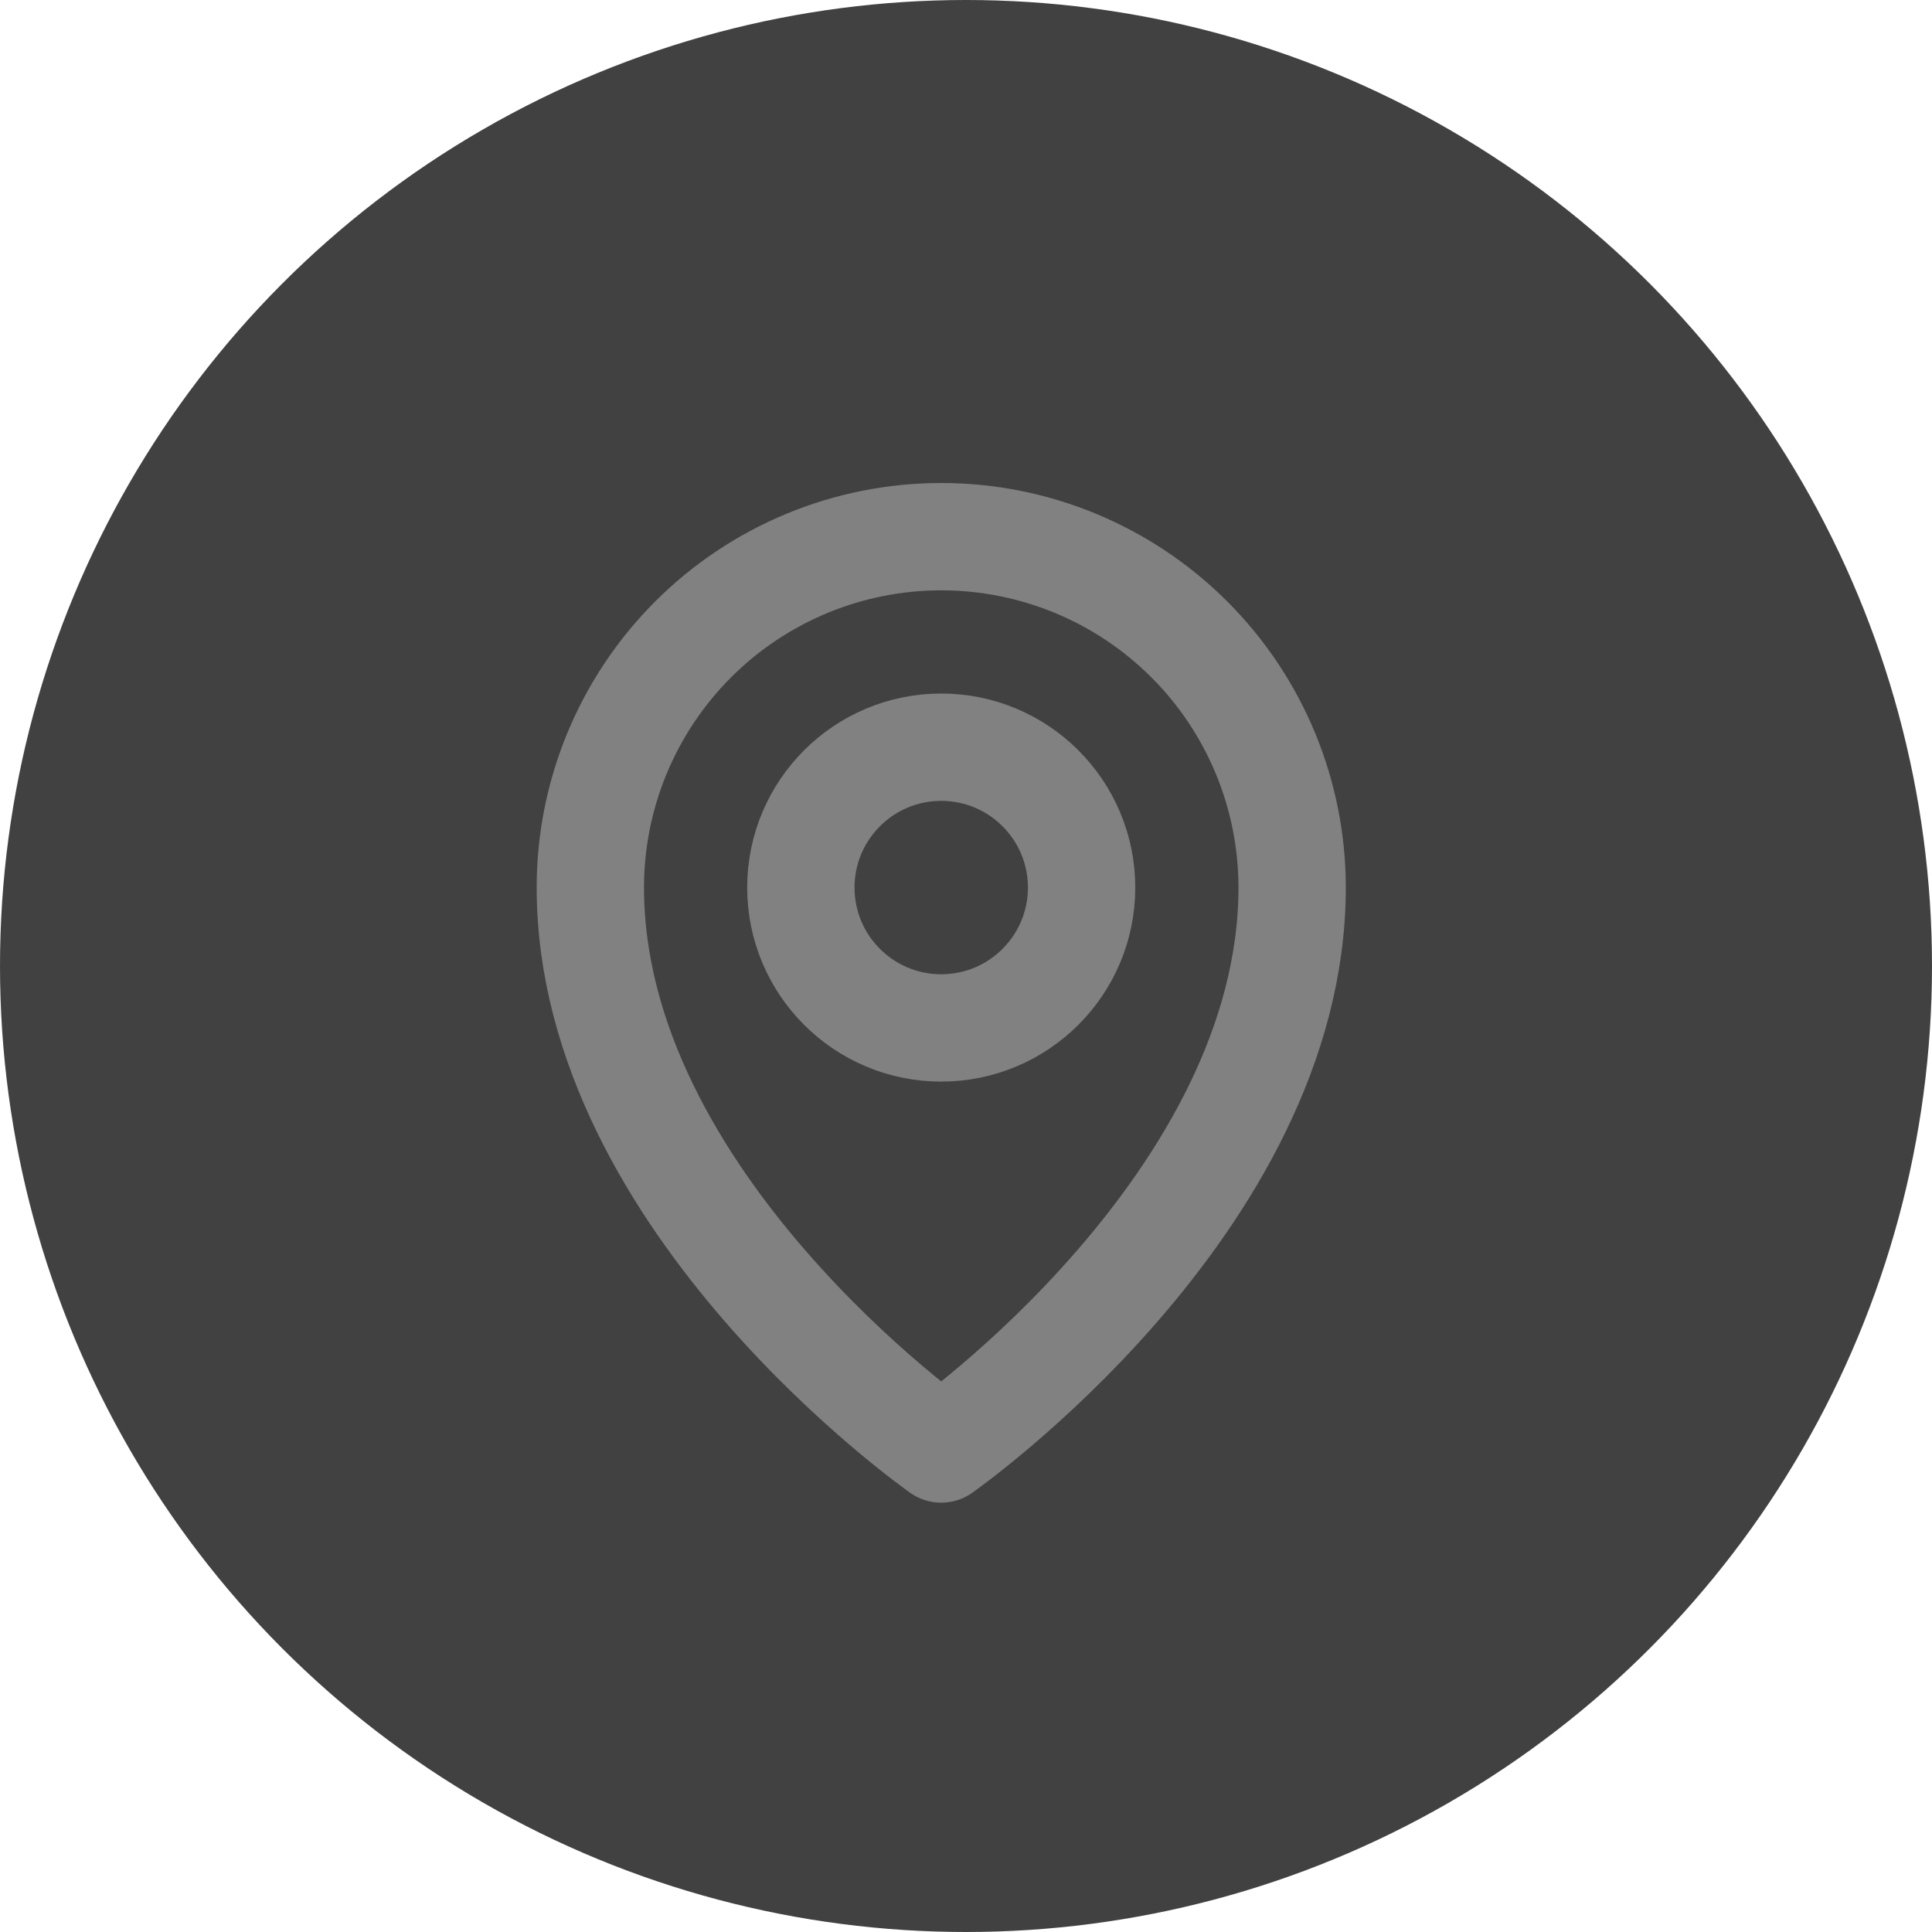 <?xml version="1.0" encoding="UTF-8"?> <svg xmlns="http://www.w3.org/2000/svg" width="36" height="36" viewBox="0 0 36 36" fill="none"> <circle cx="18" cy="18" r="18" fill="#414141"></circle> <path d="M17.538 19.154C18.983 19.154 20.154 17.983 20.154 16.538C20.154 15.094 18.983 13.923 17.538 13.923C16.094 13.923 14.923 15.094 14.923 16.538C14.923 17.983 16.094 19.154 17.538 19.154Z" stroke="#818181" stroke-width="2" stroke-linecap="round" stroke-linejoin="round"></path> <path d="M24.077 16.538C24.077 22.423 17.538 27 17.538 27C17.538 27 11 22.423 11 16.538C11 14.804 11.689 13.141 12.915 11.915C14.141 10.689 15.804 10 17.538 10C19.273 10 20.936 10.689 22.162 11.915C23.388 13.141 24.077 14.804 24.077 16.538V16.538Z" stroke="#818181" stroke-width="2" stroke-linecap="round" stroke-linejoin="round"></path> </svg> 